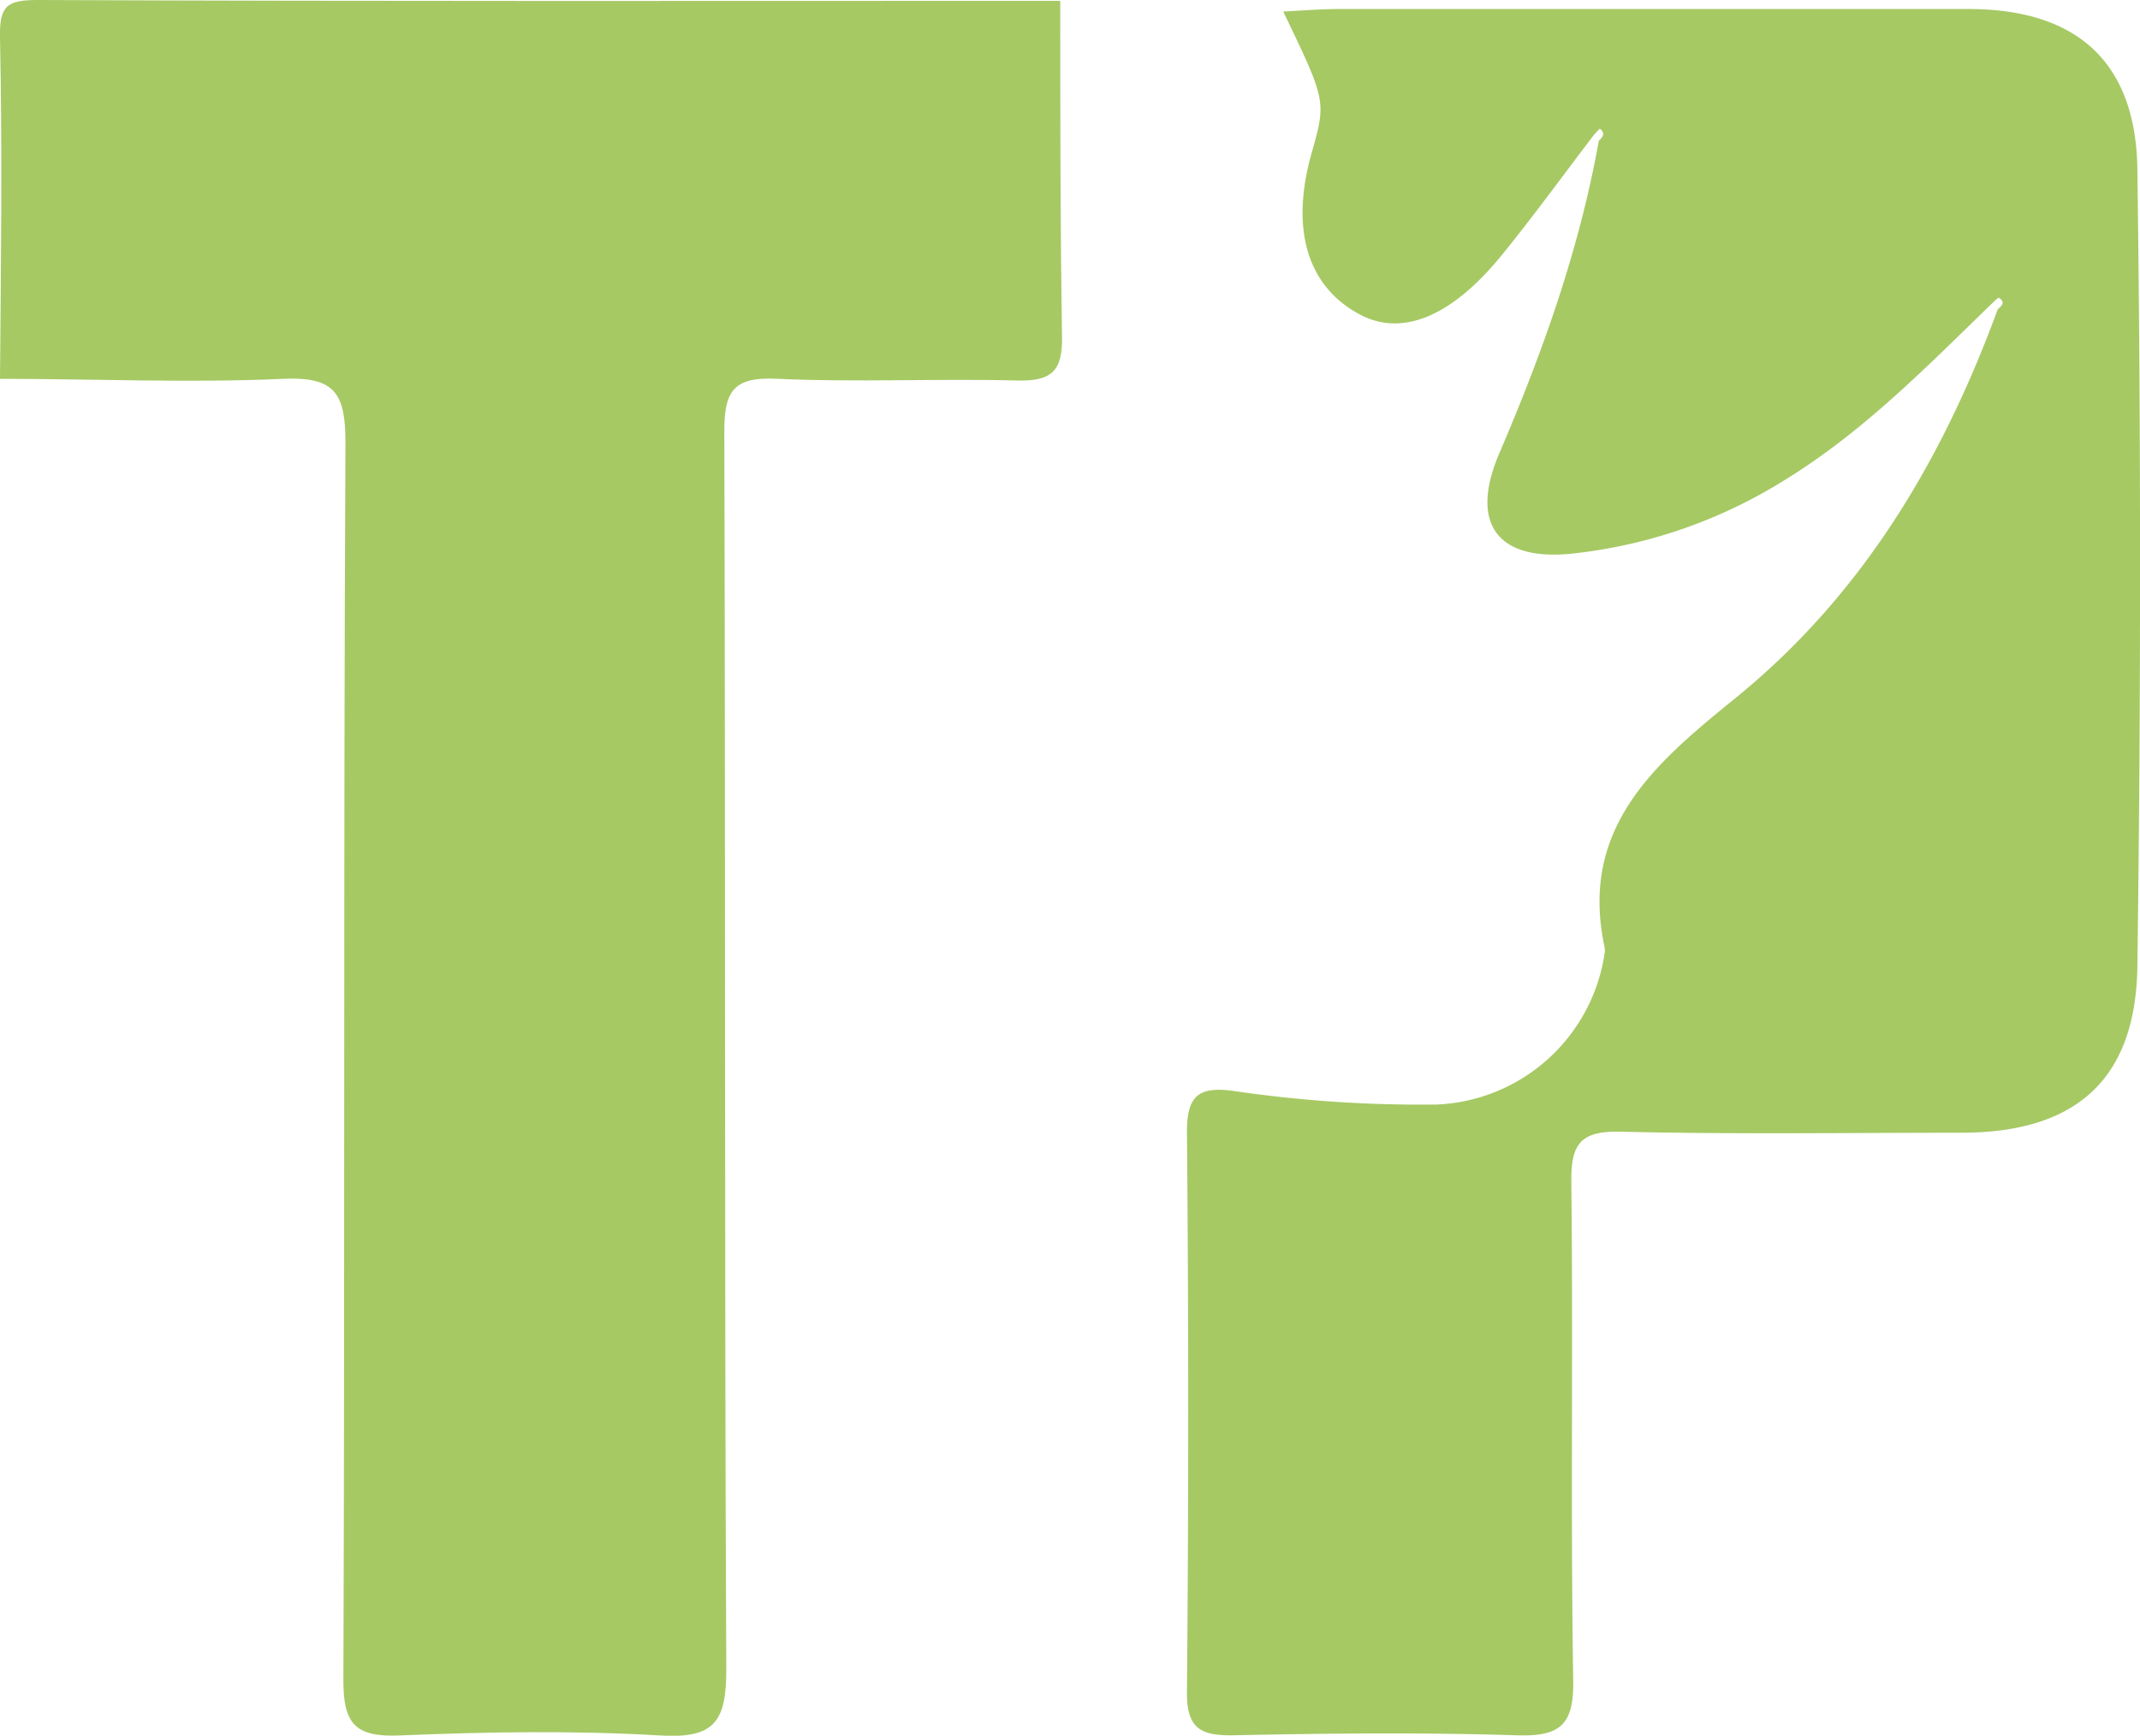 <svg xmlns="http://www.w3.org/2000/svg" viewBox="0 0 204.04 165.49"><defs><style>.cls-1{fill:#a6c964;}</style></defs><title>Asset 2</title><g id="Layer_2" data-name="Layer 2"><g id="Layer_1-2" data-name="Layer 1"><path class="cls-1" d="M101.09.08c0,10.66,0,21.32.17,32,.06,3.31-1,4.28-4.27,4.2-7.65-.2-15.33.19-23-.17-4.14-.19-4.94,1.28-4.93,5.08.12,39.3,0,78.61.19,117.91,0,4.92-1,6.68-6.24,6.37-8.29-.49-16.65-.35-25,0-4.2.16-5.28-1.18-5.27-5.31.15-39.3,0-78.61.2-117.91,0-4.68-.93-6.36-5.94-6.13-9,.41-18,0-27,0C.09,25.25.23,14.42,0,3.59-.06.59.61,0,3.59,0,36.09.14,68.59.08,101.09.08Z"/><path class="cls-1" d="M189.94,28.92c-6.19,6-12.2,12.17-19.62,16.75a47.78,47.78,0,0,1-20.48,7.12c-7.16.72-9.73-2.95-6.88-9.59,4.13-9.62,7.63-19.44,9.48-29.78.39-.36.65-.74.09-1.15a8.1,8.1,0,0,0-.6.65c-2.92,3.82-5.74,7.72-8.78,11.45-4.81,5.89-9.53,7.76-13.54,5.59-5-2.69-6.59-8.16-4.55-15.38,1.4-4.94,1.4-4.94-2.71-13.48C124.25,1,126,.86,127.7.86q30,0,60,0c10.16,0,15.95,4.91,16.09,15.28q.51,38,0,76C203.64,103,197.85,108,187,108s-21.67.16-32.5-.1c-3.85-.09-4.73,1.21-4.68,4.85.18,15.83-.08,31.66.18,47.49.07,4.29-1.32,5.34-5.39,5.21-9-.28-18-.19-27,0-3.07.05-4.47-.6-4.44-4.09q.24-26.74,0-53.49c0-3.46,1.18-4.29,4.41-3.86a122.35,122.35,0,0,0,19.42,1.3A16.91,16.91,0,0,0,153,90.85a1.64,1.64,0,0,0,0-.49c-2.51-11.59,5-17.74,12.71-24,11.92-9.76,19.52-22.55,24.76-36.86.37-.33.77-.68.14-1.09C190.53,28.31,190.17,28.72,189.94,28.92Z"/></g></g></svg>